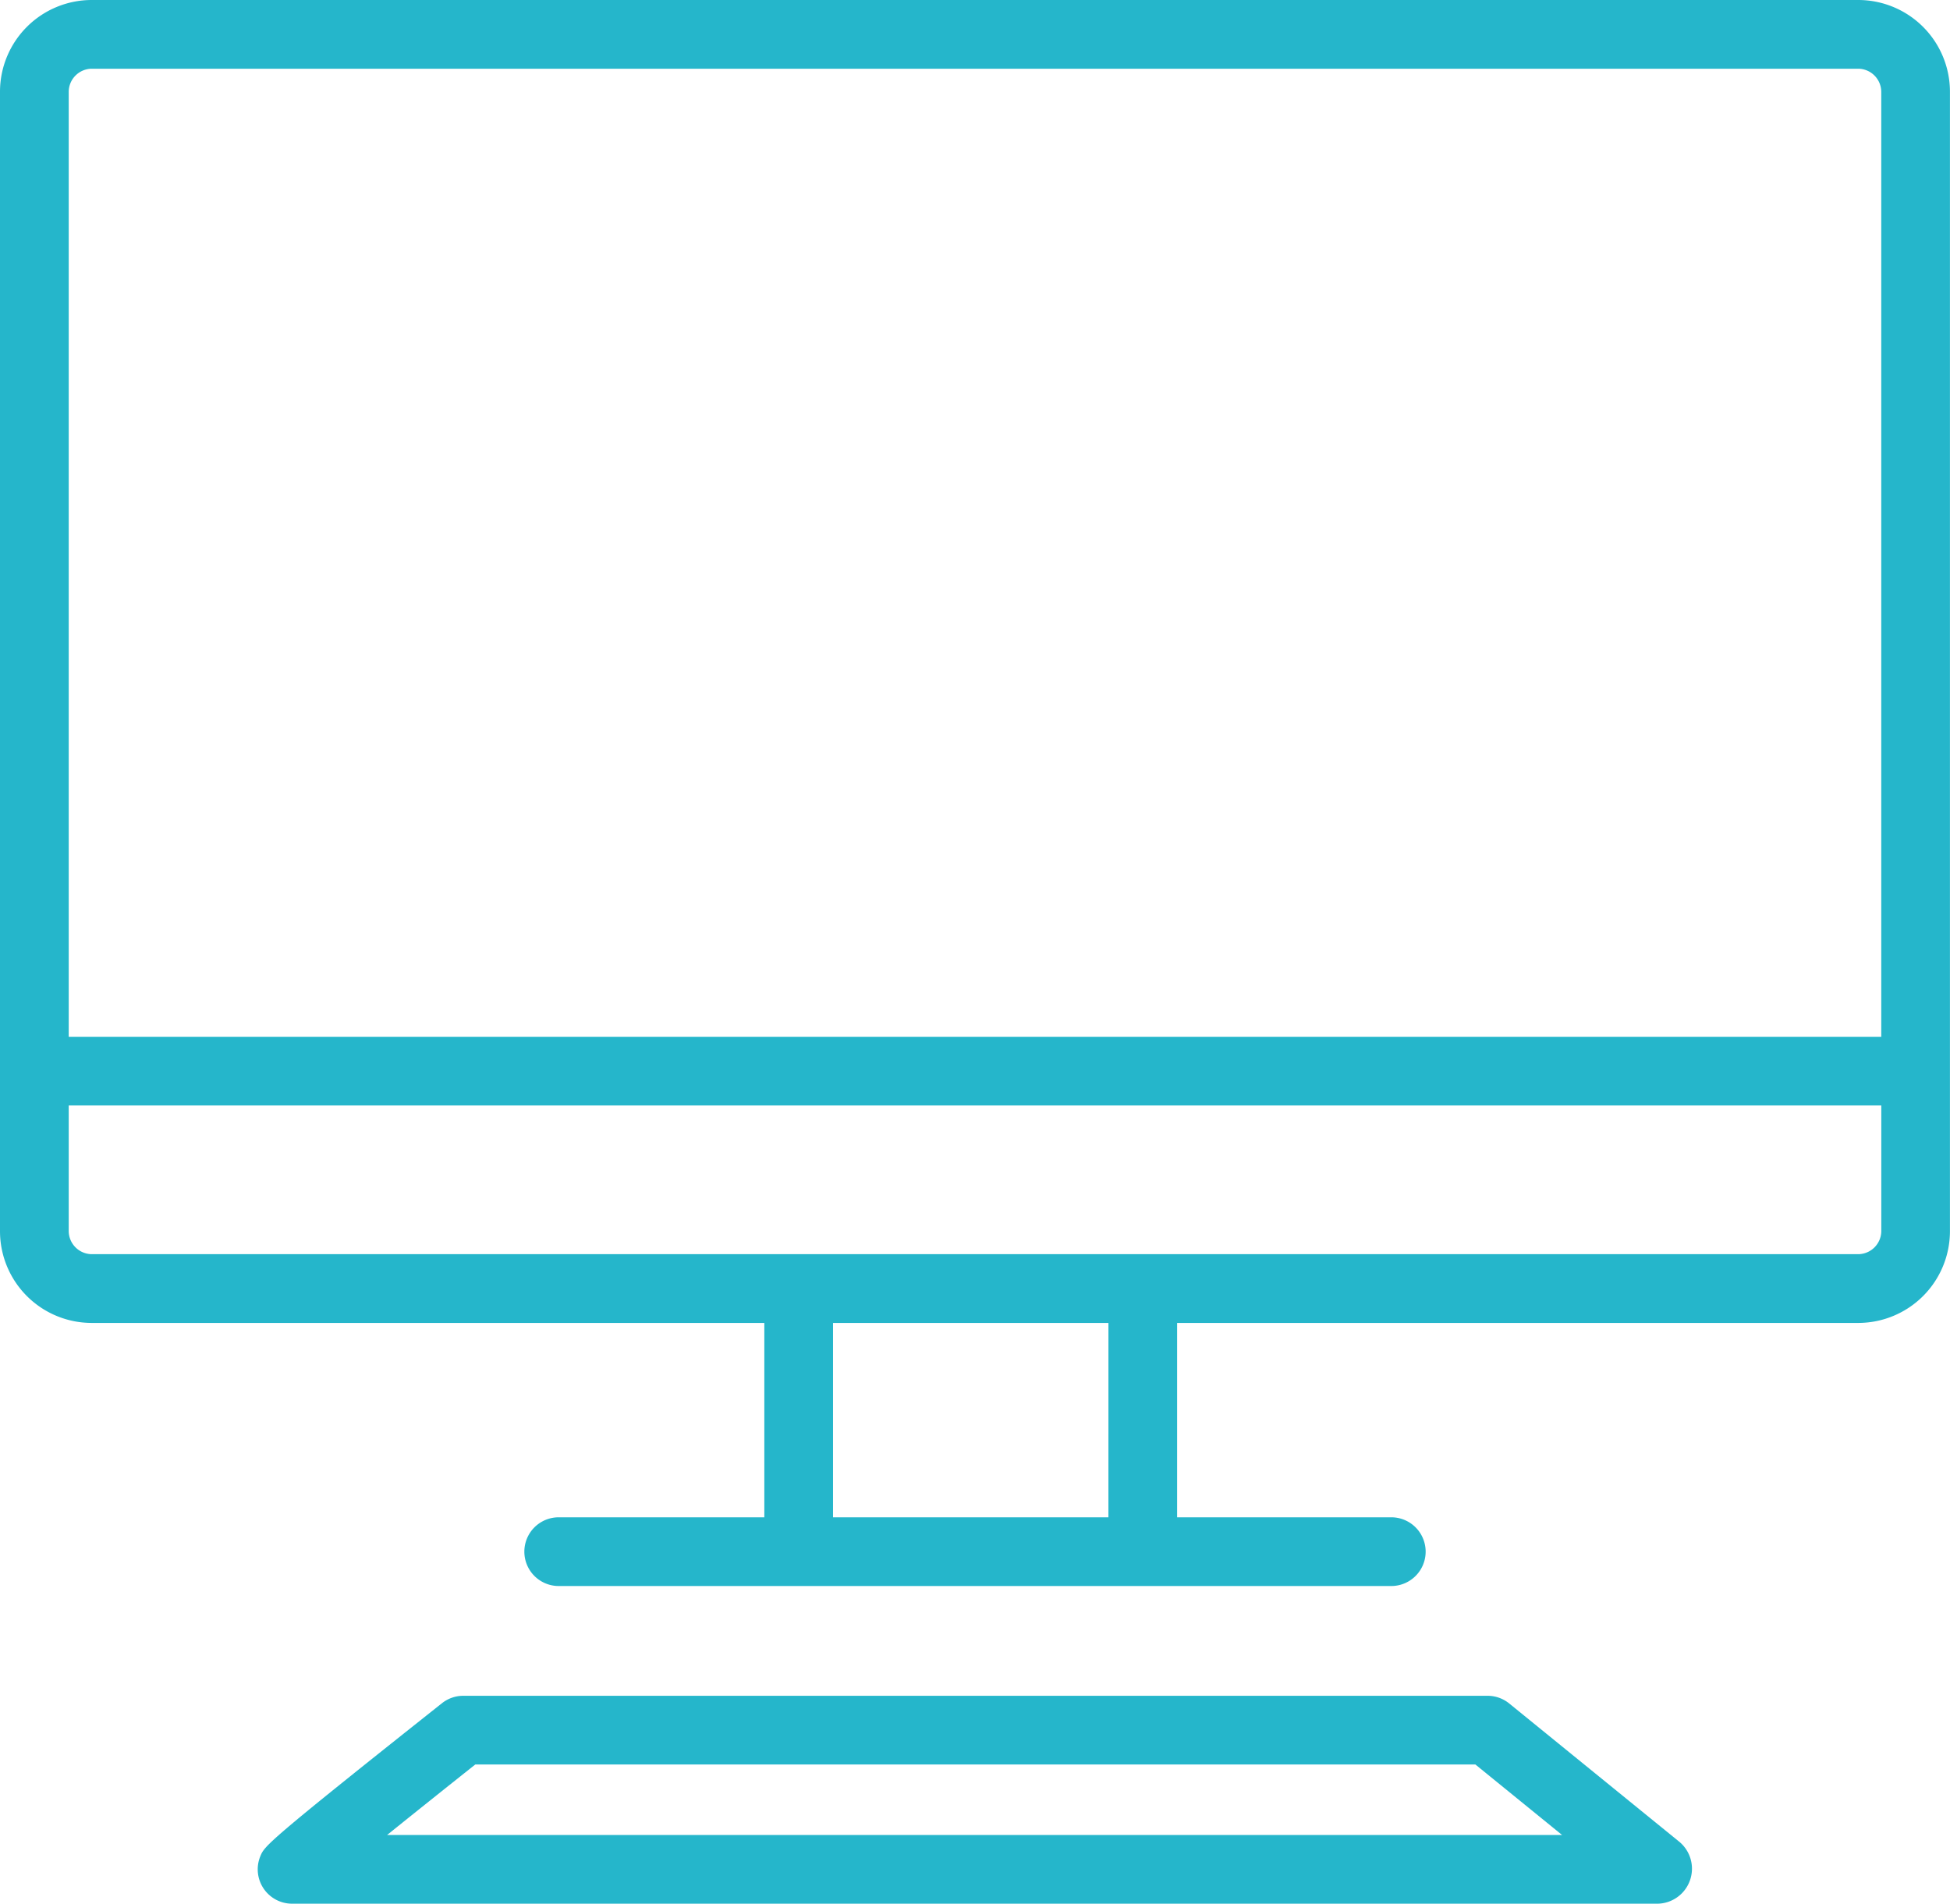 <svg viewBox="0 0 170.261 166.216" xmlns="http://www.w3.org/2000/svg"><g fill="#25b6cb"><path d="m8 115.508h58.736v16.971h-17.953a3 3 0 1 0 0 6h72.695a3 3 0 1 0 0-6h-18.7v-16.971h59.478a8.012 8.012 0 0 0 8-8v-99.508a8.011 8.011 0 0 0 -8-8h-154.256a8.011 8.011 0 0 0 -8 8v99.5a8.012 8.012 0 0 0 8 8.008zm88.78 16.971h-24.045v-16.971h24.047zm-90.78-124.479a2.029 2.029 0 0 1 2-2h154.259a2.029 2.029 0 0 1 2 2v82.523h-158.259zm0 88.521h158.262v10.984a2.03 2.03 0 0 1 -2 2h-154.262a2.03 2.03 0 0 1 -2-2z"/><path d="m131.776 148.735a3 3 0 0 0 -1.892-.672h-89.431a3 3 0 0 0 -1.865.65c-15.388 12.209-15.488 12.454-15.861 13.367a3 3 0 0 0 2.776 4.136h119.254a3.056 3.056 0 0 0 1.857-5.417zm-97.976 11.482c2.33-1.877 5.057-4.057 7.7-6.156h87.319l7.571 6.156z"/></g></svg>